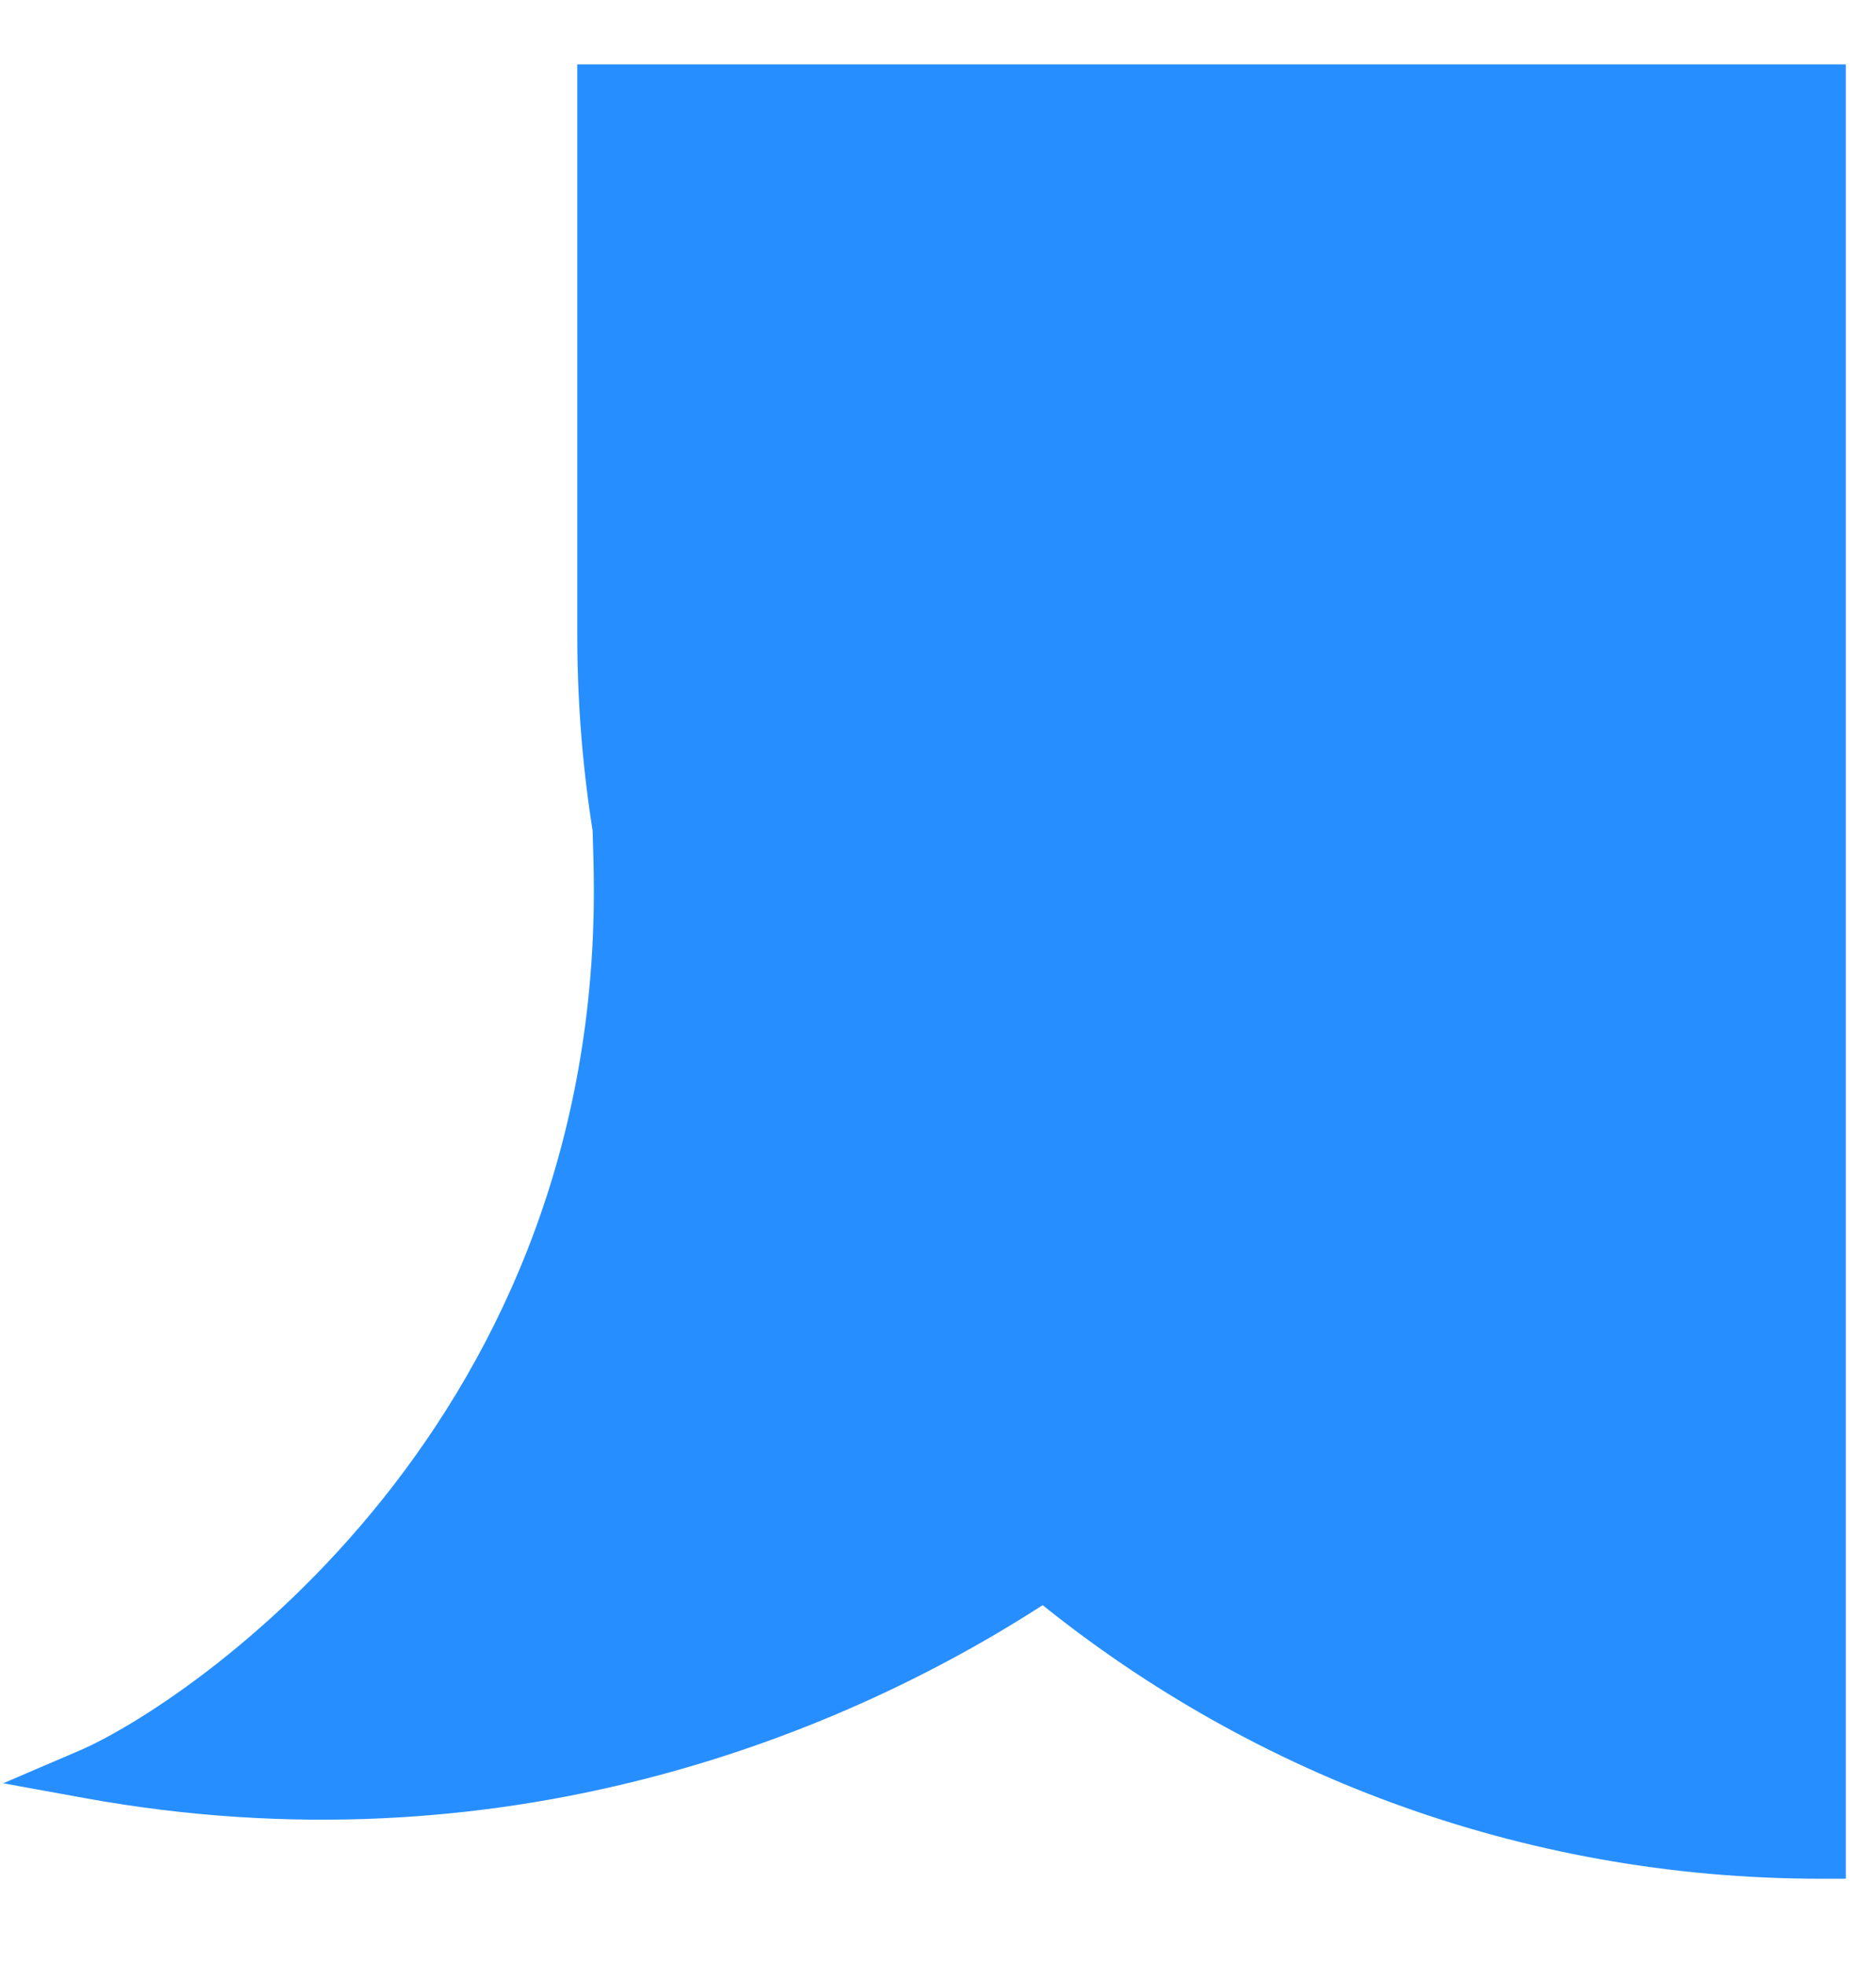 <?xml version="1.0" encoding="utf-8"?>
<svg xmlns="http://www.w3.org/2000/svg" fill="none" height="100%" overflow="visible" preserveAspectRatio="none" style="display: block;" viewBox="0 0 21 22" width="100%">
<g id="Union">
<path d="M20.382 1V20.743C17.079 20.743 14.05 19.569 11.69 17.615C9.335 19.183 5.561 20.675 1 19.846C2.257 19.307 7.102 16.076 6.923 9.615C6.943 9.643 6.966 9.669 6.987 9.695C6.826 8.856 6.741 7.989 6.741 7.103V1H20.382Z" fill="#278EFF"/>
<path d="M20.382 1H20.662V0.72H20.382V1ZM20.382 20.743V21.023H20.662V20.743H20.382ZM11.69 17.615L11.868 17.4L11.707 17.267L11.534 17.383L11.69 17.615ZM1 19.846L0.89 19.589L0.036 19.955L0.95 20.121L1 19.846ZM6.923 9.615L7.149 9.451L6.618 8.721L6.643 9.623L6.923 9.615ZM6.987 9.695L6.771 9.872L7.262 9.642L6.987 9.695ZM6.741 1V0.72H6.462V1H6.741ZM20.382 1H20.102V20.743H20.382H20.662V1H20.382ZM20.382 20.743V20.463C17.146 20.463 14.18 19.314 11.868 17.4L11.69 17.615L11.511 17.831C13.92 19.824 17.011 21.023 20.382 21.023V20.743ZM11.69 17.615L11.534 17.383C9.223 18.922 5.522 20.384 1.05 19.57L1 19.846L0.95 20.121C5.6 20.966 9.447 19.445 11.845 17.848L11.69 17.615ZM1 19.846L1.11 20.103C1.781 19.815 3.344 18.844 4.718 17.126C6.098 15.401 7.294 12.915 7.202 9.607L6.923 9.615L6.643 9.623C6.731 12.776 5.594 15.136 4.282 16.777C2.964 18.424 1.475 19.338 0.89 19.589L1 19.846ZM6.923 9.615L6.697 9.78C6.723 9.816 6.757 9.855 6.771 9.872L6.987 9.695L7.204 9.518C7.174 9.482 7.163 9.47 7.149 9.451L6.923 9.615ZM6.987 9.695L7.262 9.642C7.104 8.82 7.021 7.971 7.021 7.103H6.741H6.462C6.462 8.007 6.548 8.891 6.713 9.748L6.987 9.695ZM6.741 7.103H7.021V1H6.741H6.462V7.103H6.741ZM6.741 1V1.28H20.382V1V0.72H6.741V1Z" fill="#278EFF"/>
</g>
</svg>